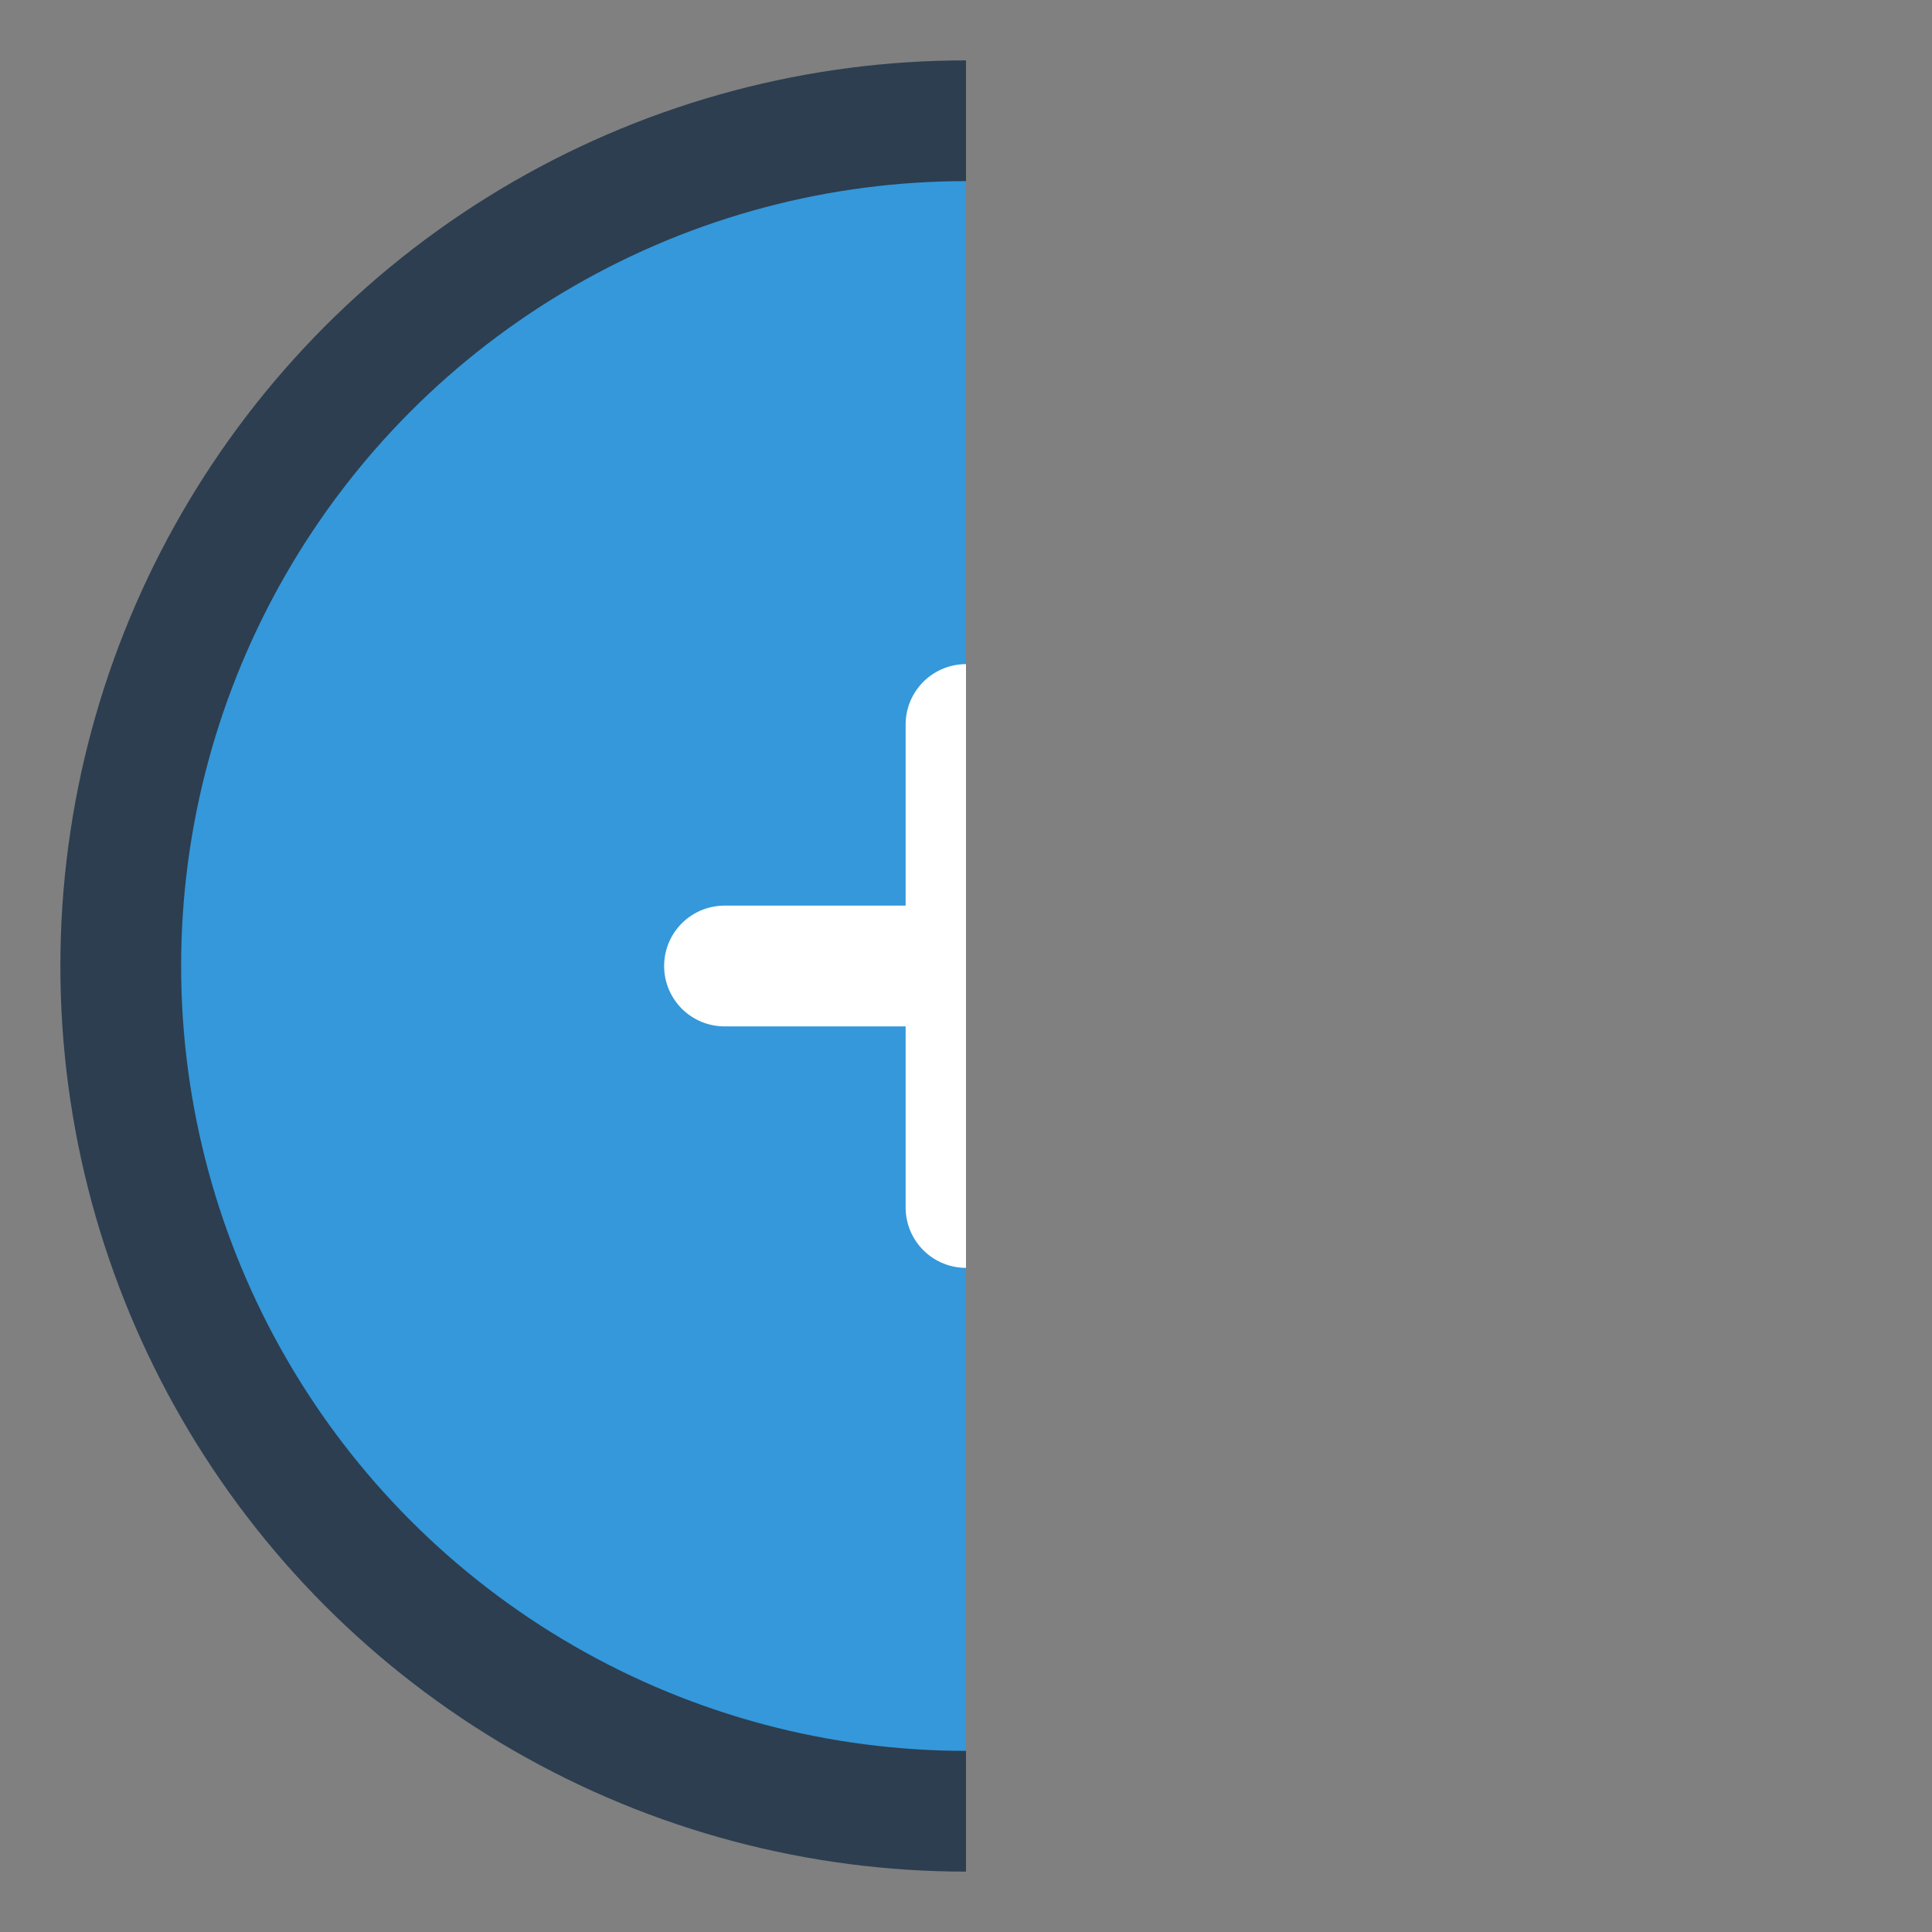 <svg width="32" height="32" viewBox="0 0 32 32" fill="none" xmlns="http://www.w3.org/2000/svg">
    <rect x="0" y="0" width="32" height="32" fill="#808080" stroke="none"/>
    <defs>
        <clipPath id="leftHalf">
            <rect x="0" y="0" width="16" height="32"/>
        </clipPath>
    </defs>
    <g clip-path="url(#leftHalf)">
        <circle cx="16" cy="16" r="14" stroke="#2c3e50" stroke-width="2" fill="#3498db"/>
        <path d="M12 16h8M16 12v8" stroke="white" stroke-width="2" stroke-linecap="round"/>
    </g>
</svg>
